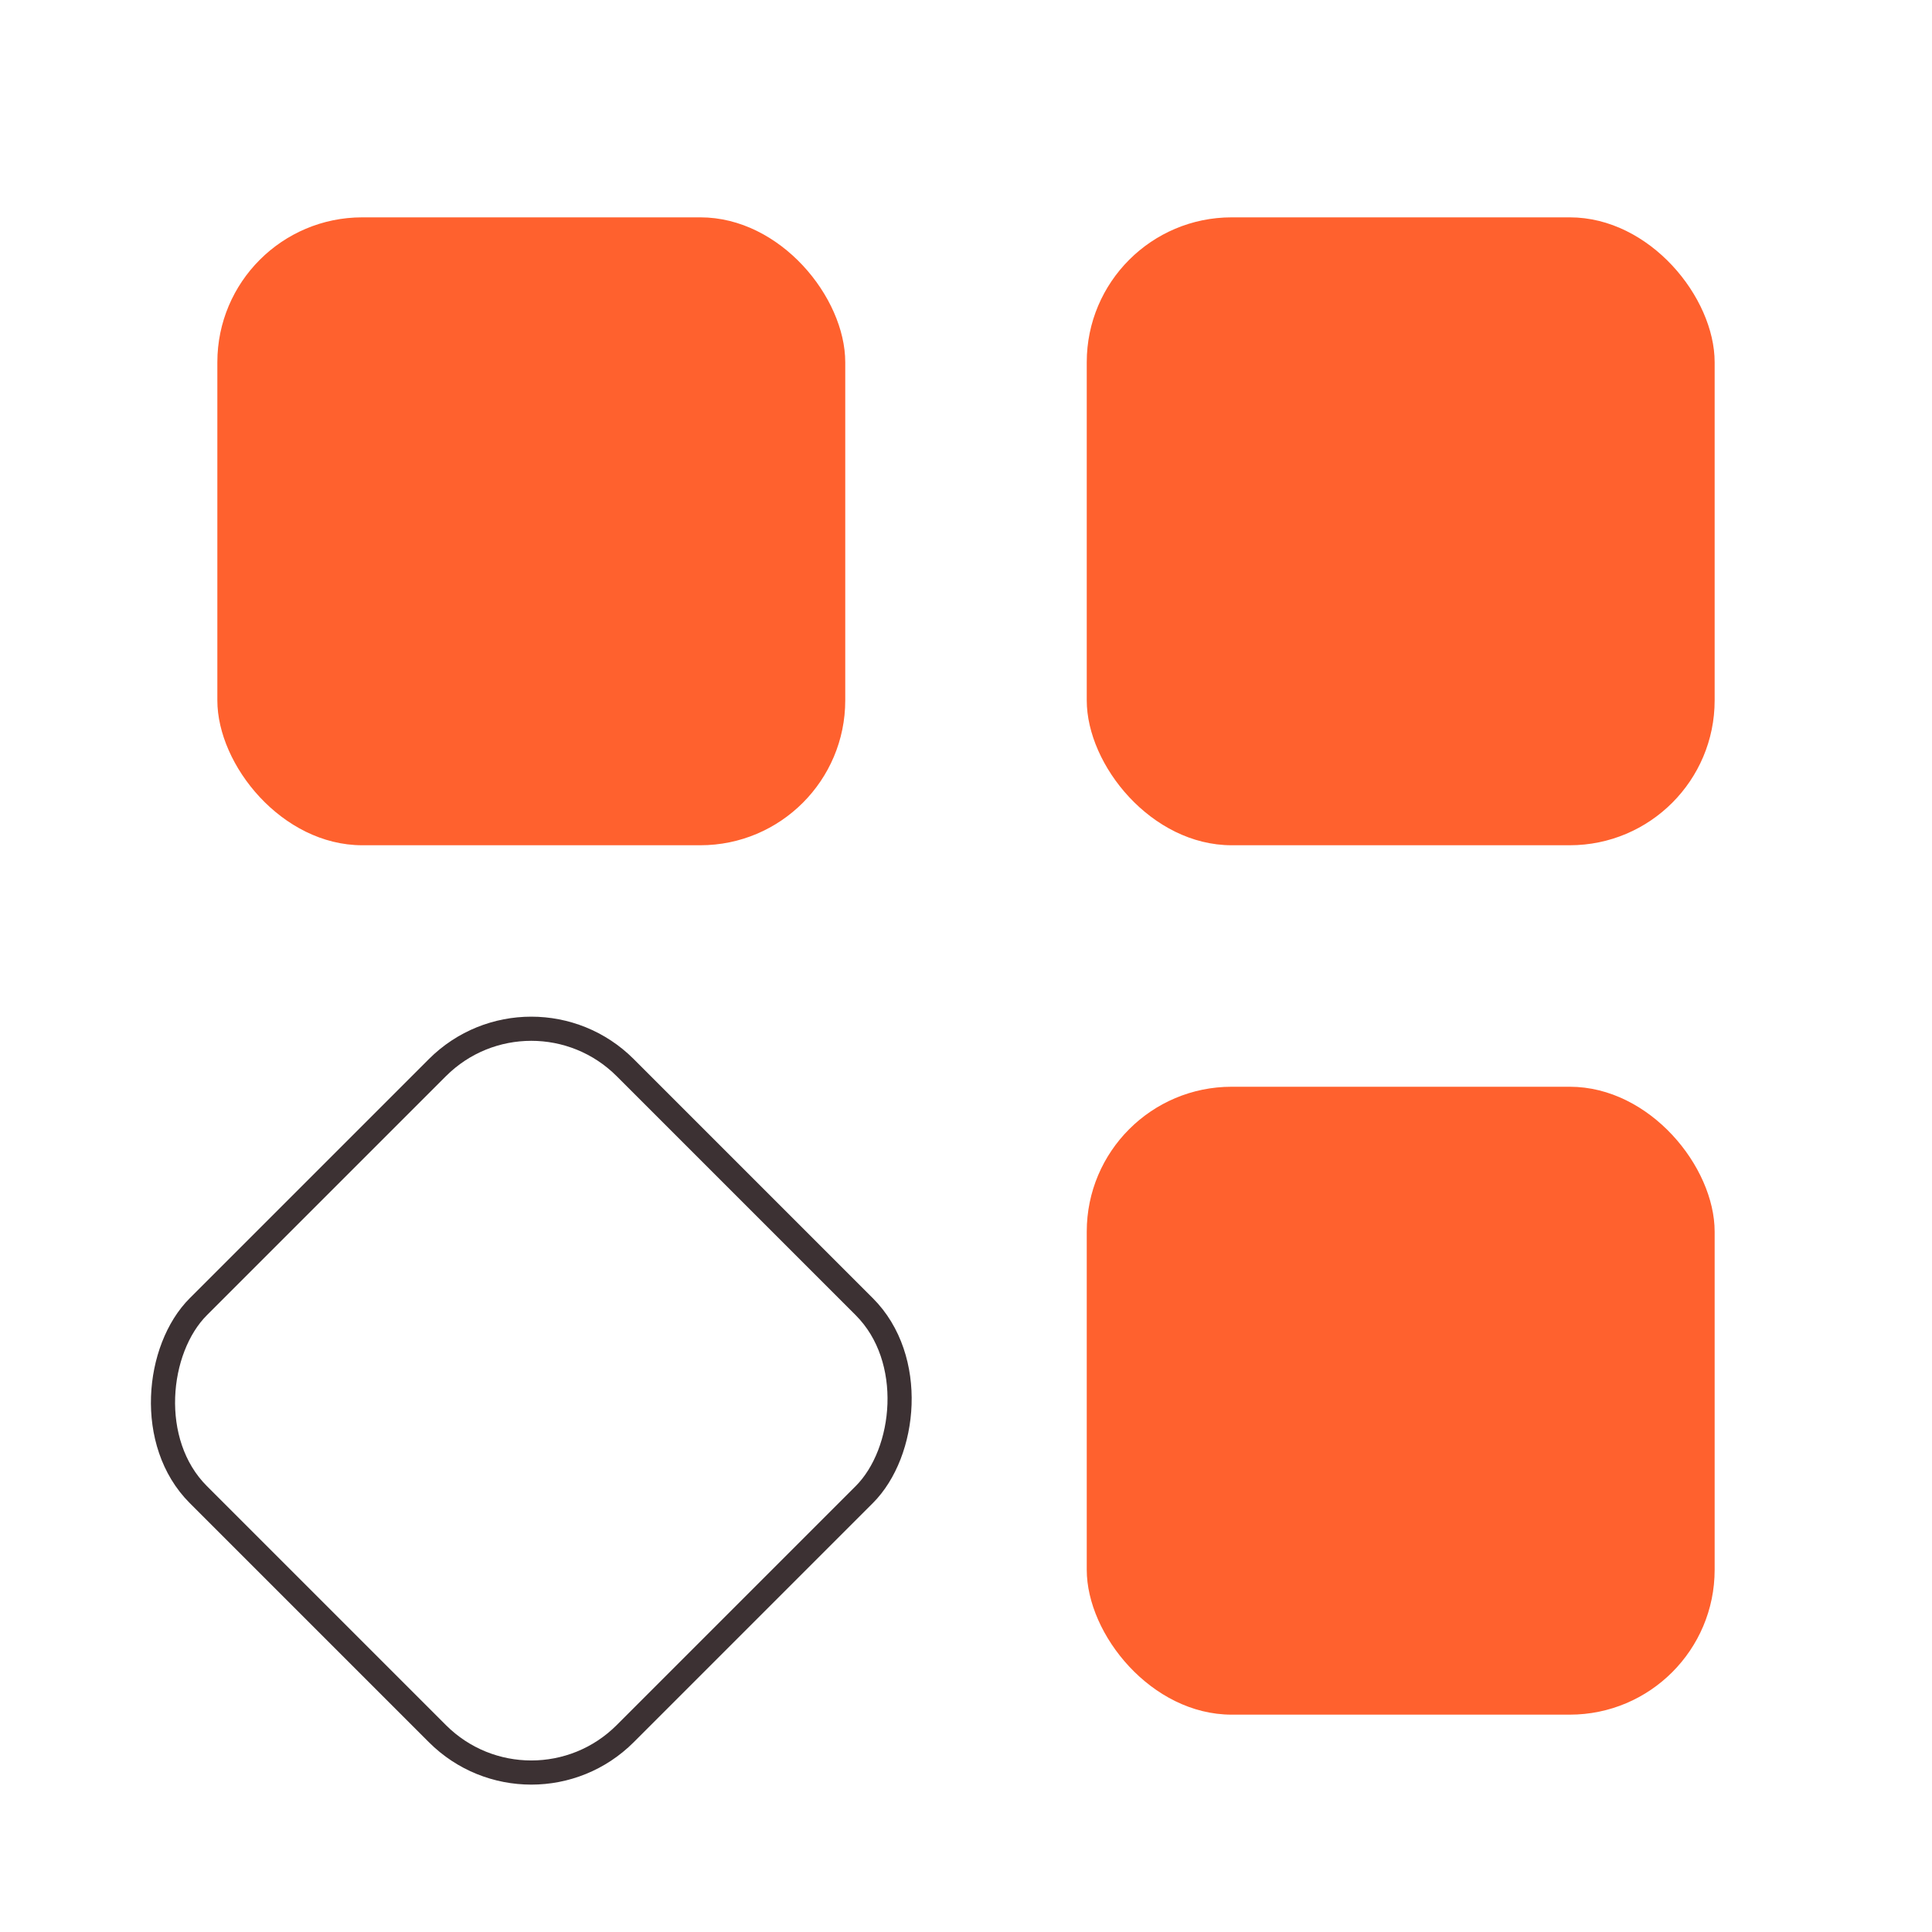 <svg width="80" height="80" viewBox="0 0 80 80" fill="none" xmlns="http://www.w3.org/2000/svg">
<rect x="0" y="0" width="80" height="80" fill="#808080" stroke="none"/>
<g clip-path="url(#clip0_5108_7391)">
<rect width="80" height="80" fill="white"/>
<rect x="9" y="9" width="26" height="26" rx="6" fill="#FF612E"/>
<rect x="22" y="40.32" width="25" height="25" rx="5.5" transform="rotate(45 22 40.32)" stroke="#3C3133"/>
<rect x="45" y="9" width="26" height="26" rx="6" fill="#FF612E"/>
<rect x="45" y="45" width="26" height="26" rx="6" fill="#FF612E"/>
</g>
<defs>
<clipPath id="clip0_5108_7391">
<rect width="80" height="80" fill="white"/>
</clipPath>
</defs>
</svg>

